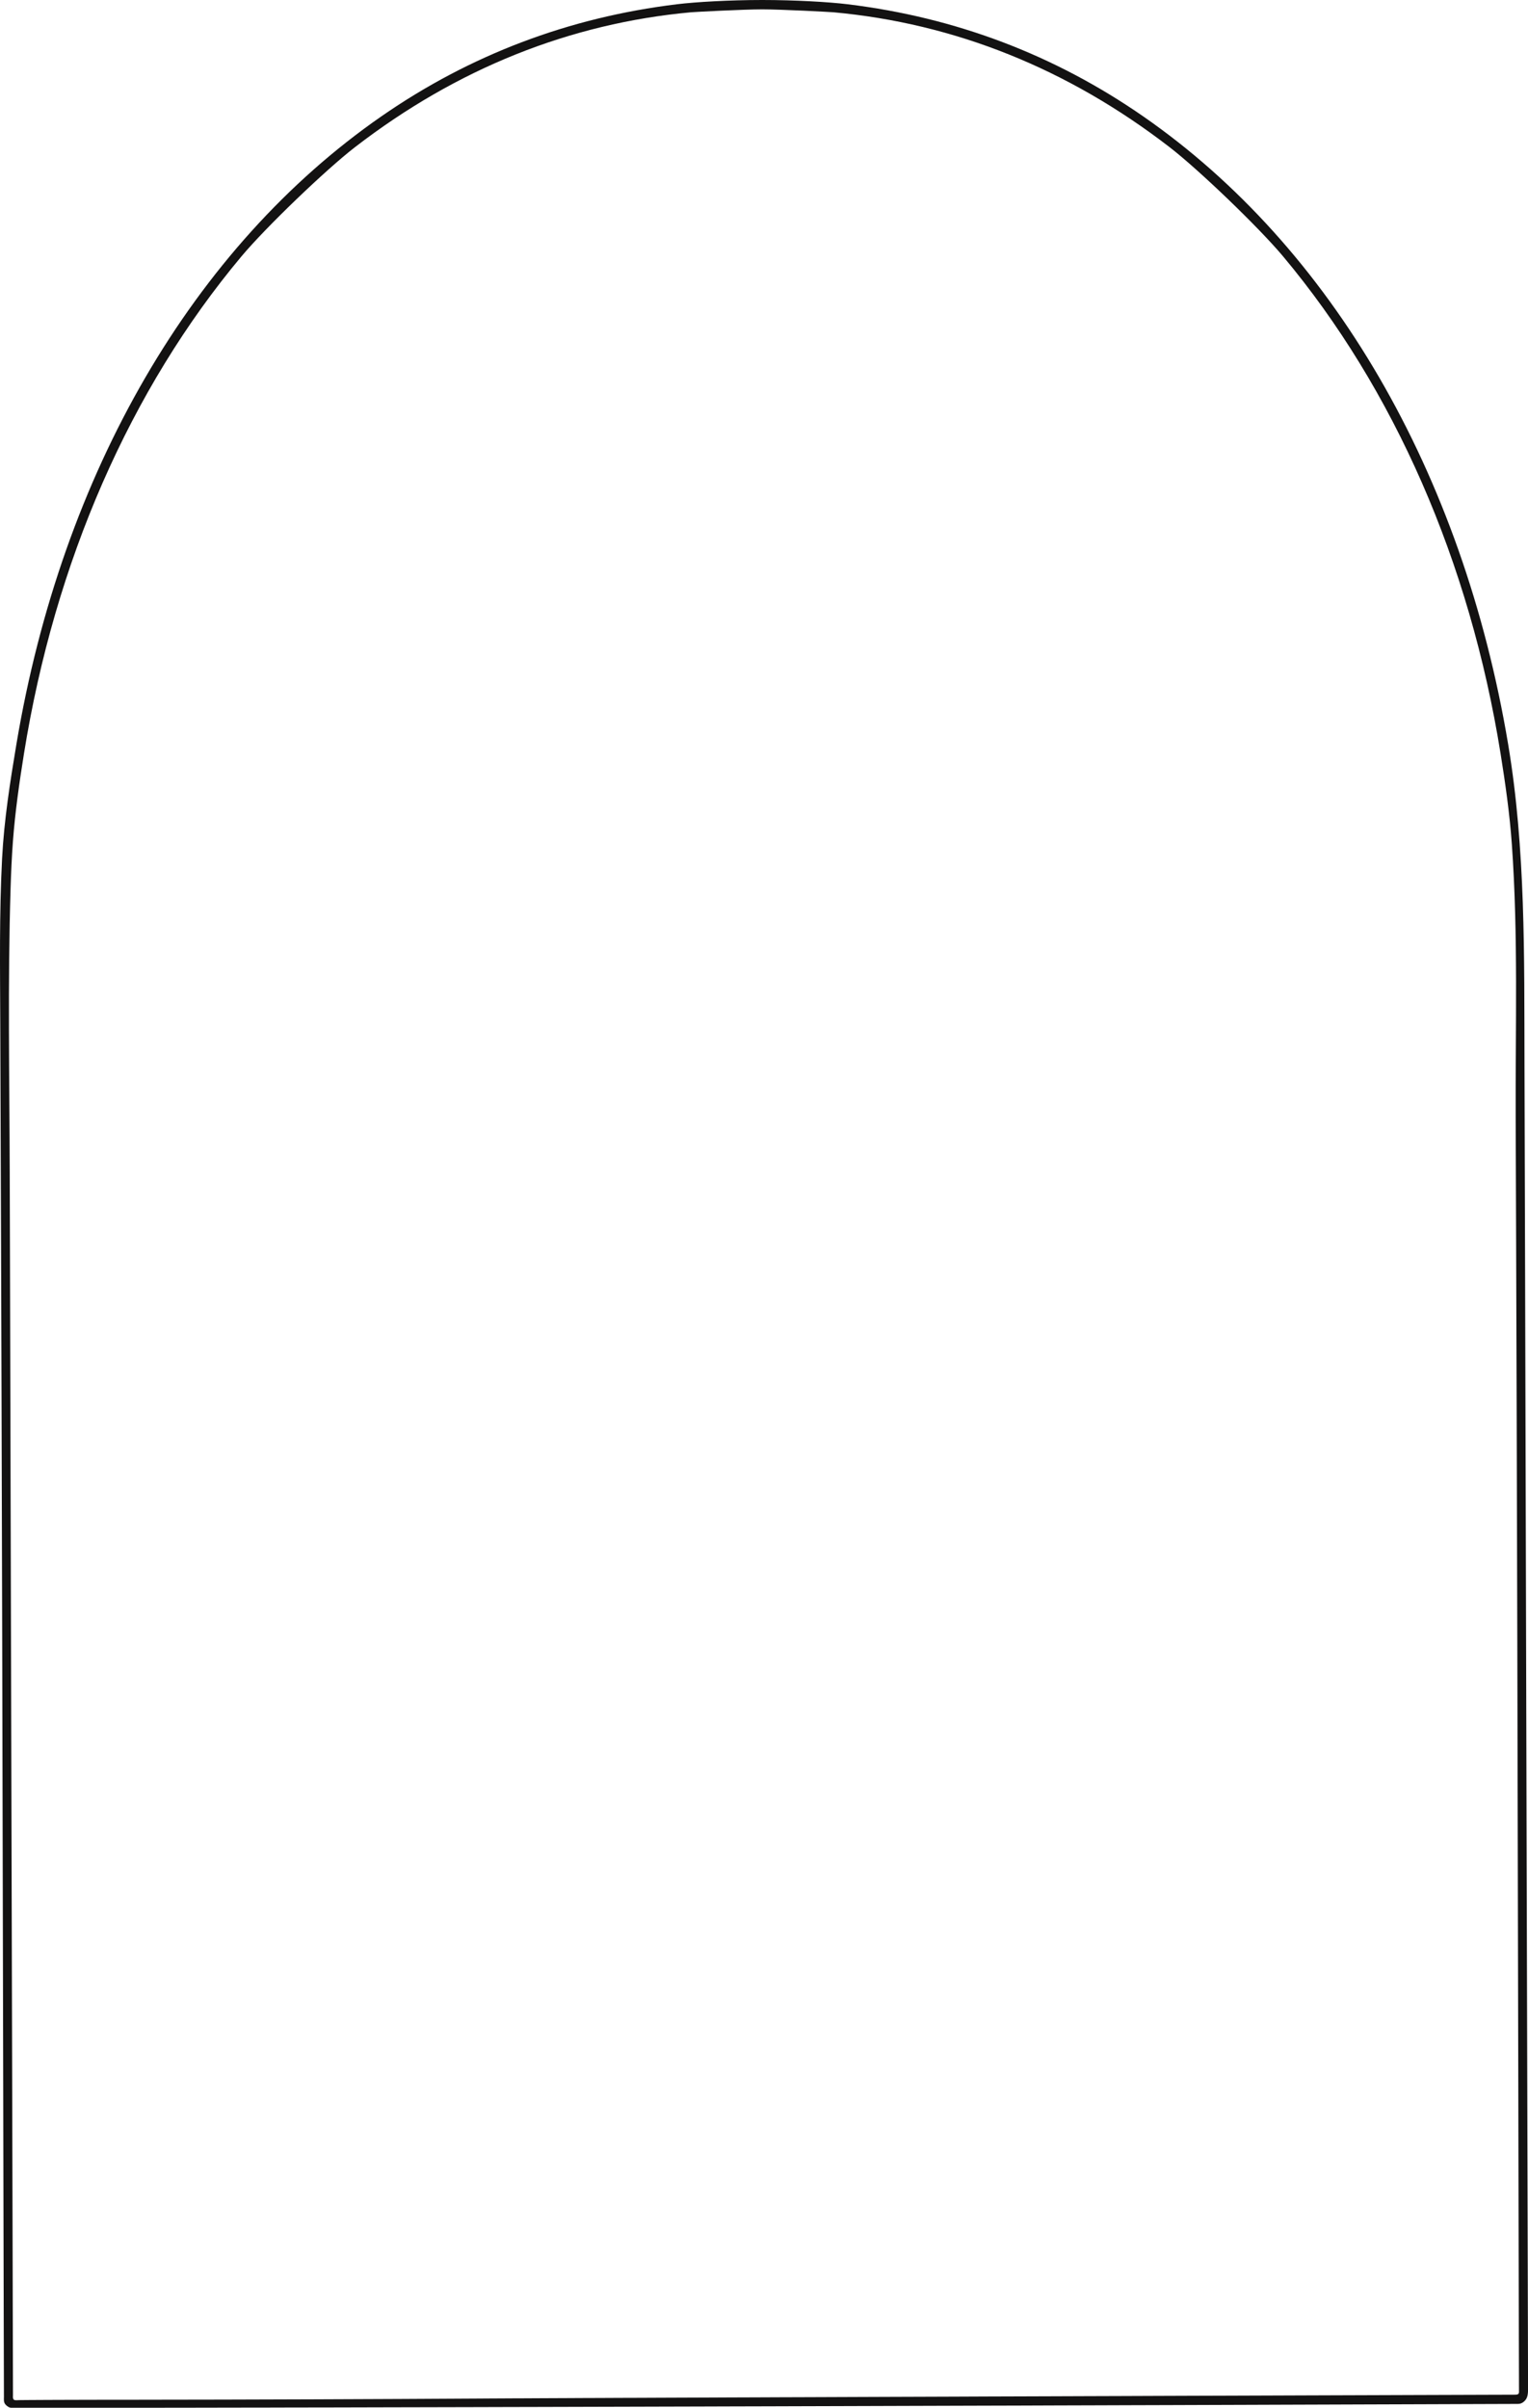 <?xml version="1.0" encoding="UTF-8"?><svg xmlns="http://www.w3.org/2000/svg" xmlns:xlink="http://www.w3.org/1999/xlink" height="1108.6" preserveAspectRatio="xMidYMid meet" version="1.0" viewBox="0.0 0.0 703.5 1108.6" width="703.5" zoomAndPan="magnify"><defs><clipPath id="a"><path d="M 0 0 L 703.52 0 L 703.52 1108.629 L 0 1108.629 Z M 0 0"/></clipPath></defs><g><g clip-path="url(#a)" id="change1_1"><path d="M 66.723 1104.91 C 65.648 1104.91 64.57 1104.918 63.496 1104.918 C 58.051 1104.918 52.609 1104.918 47.164 1104.93 C 42.574 1104.941 37.988 1104.949 33.398 1104.961 C 29.594 1104.969 25.789 1104.98 21.984 1105 C 18.891 1105.012 15.793 1105.031 12.699 1105.051 C 11.395 1105.059 10.094 1105.07 8.789 1105.09 C 8.188 1105.09 7.504 1105.199 6.914 1105.102 C 5.758 1104.918 5.977 1103.668 5.973 1102.82 C 5.969 1100.969 5.965 1099.121 5.961 1097.27 C 5.953 1094.648 5.949 1092.02 5.941 1089.398 C 5.934 1086.32 5.926 1083.238 5.918 1080.148 C 5.91 1076.93 5.902 1073.699 5.895 1070.48 C 5.887 1067.418 5.879 1064.359 5.871 1061.309 C 5.863 1058.738 5.859 1056.16 5.852 1053.59 C 5.848 1051.82 5.844 1050.039 5.84 1048.27 C 5.836 1047.609 5.836 1046.949 5.836 1046.281 C 5.461 895.34 4.918 690.297 4.625 590.629 C 4.578 573.672 4.527 556.715 4.477 539.758 C 4.352 496.141 3.516 452.504 4.871 409.043 C 5.098 401.801 5.41 394.562 5.953 387.336 C 6.965 373.82 8.887 360.41 11.031 347.035 C 25.176 258.777 60 179.152 111.203 118.004 C 122.348 104.699 149.922 78.18 163.512 67.699 C 210.324 31.609 262.297 10.77 318.207 5.648 C 319.777 5.512 342.238 4.309 350.957 4.309 C 359.672 4.309 382.133 5.512 383.703 5.648 C 439.617 10.77 491.586 31.609 538.402 67.699 C 551.988 78.18 579.562 104.699 590.707 118.004 C 641.91 179.152 676.738 258.777 690.879 347.035 C 693.094 360.859 695.062 374.719 696.059 388.691 C 699.035 430.492 697.676 472.773 697.828 514.867 C 697.898 534.305 697.969 553.738 698.039 573.172 C 698.352 660.273 698.812 840.199 699.062 973.012 C 699.066 976.125 699.074 979.238 699.078 982.355 C 699.09 988.395 699.105 994.434 699.117 1000.48 C 699.129 1006.488 699.141 1012.5 699.156 1018.52 C 699.168 1024.488 699.18 1030.461 699.195 1036.43 C 699.207 1042.328 699.223 1048.238 699.238 1054.141 C 699.25 1059.961 699.266 1065.781 699.281 1071.602 C 699.293 1077.32 699.309 1083.039 699.324 1088.75 C 699.332 1091.57 699.34 1094.379 699.348 1097.191 C 699.352 1098.59 699.371 1099.98 699.359 1101.379 C 699.352 1102.551 698.371 1102.578 697.418 1102.59 C 696.328 1102.59 695.238 1102.59 694.148 1102.602 C 691.941 1102.602 689.734 1102.609 687.527 1102.621 C 681.52 1102.641 675.508 1102.66 669.5 1102.68 C 663.543 1102.699 657.586 1102.719 651.633 1102.738 C 645.734 1102.762 639.836 1102.781 633.941 1102.801 C 628.105 1102.82 622.27 1102.84 616.434 1102.859 C 610.668 1102.879 604.898 1102.898 599.129 1102.918 C 593.434 1102.941 587.734 1102.961 582.039 1102.98 C 576.414 1103 570.793 1103.02 565.172 1103.039 C 559.629 1103.051 554.082 1103.07 548.539 1103.09 C 543.082 1103.109 537.621 1103.129 532.16 1103.148 C 526.789 1103.168 521.418 1103.191 516.047 1103.211 C 510.766 1103.219 505.484 1103.238 500.207 1103.262 C 495.023 1103.281 489.836 1103.301 484.652 1103.32 C 479.57 1103.34 474.484 1103.352 469.402 1103.371 C 464.422 1103.391 459.445 1103.41 454.465 1103.418 C 449.594 1103.441 444.723 1103.461 439.852 1103.48 C 435.094 1103.488 430.336 1103.512 425.578 1103.531 C 420.941 1103.551 416.301 1103.559 411.66 1103.578 C 407.141 1103.602 402.621 1103.609 398.102 1103.629 C 393.707 1103.648 389.312 1103.66 384.918 1103.68 C 380.656 1103.691 376.391 1103.711 372.129 1103.73 C 367.996 1103.738 363.867 1103.762 359.738 1103.77 C 355.746 1103.789 351.754 1103.801 347.762 1103.82 C 343.91 1103.828 340.062 1103.852 336.211 1103.859 C 332.508 1103.879 328.805 1103.891 325.102 1103.91 C 321.551 1103.918 317.996 1103.93 314.445 1103.949 C 311.047 1103.961 307.652 1103.969 304.254 1103.988 C 301.016 1104 297.777 1104.012 294.539 1104.031 C 291.465 1104.039 288.387 1104.051 285.312 1104.059 C 282.406 1104.078 279.5 1104.09 276.59 1104.102 C 273.855 1104.109 271.121 1104.121 268.383 1104.129 C 265.824 1104.148 263.266 1104.16 260.703 1104.168 C 258.324 1104.18 255.945 1104.191 253.566 1104.199 C 251.371 1104.211 249.176 1104.219 246.98 1104.23 C 244.973 1104.238 242.969 1104.25 240.961 1104.262 C 239.145 1104.262 237.332 1104.27 235.52 1104.281 C 233.902 1104.289 232.285 1104.301 230.668 1104.309 C 229.254 1104.309 227.836 1104.32 226.422 1104.328 C 225.211 1104.34 224 1104.34 222.789 1104.352 C 221.793 1104.352 220.797 1104.359 219.801 1104.371 C 178.012 1104.641 109.129 1104.891 66.723 1104.91 Z M 703.406 1052.262 C 703.031 901.32 702.488 696.277 702.195 596.609 L 702.184 592.035 C 702.082 557.816 701.984 523.602 701.883 489.383 C 701.738 440.27 702.453 391.008 694.348 342.613 C 673.414 217.676 612.977 113.691 526.355 53.59 C 485.512 25.262 440.043 8.012 390.195 1.949 C 381.516 0.898 365.957 0 350.957 0 C 335.953 0 320.395 0.898 311.719 1.949 C 261.871 8.012 216.398 25.262 175.559 53.59 C 88.938 113.691 28.496 217.676 7.562 342.613 C 4.641 360.062 1.879 377.59 0.961 395.277 C -0.352 420.625 0.031 445.688 0.121 470.98 C 0.195 491.637 0.27 512.293 0.344 532.949 C 0.387 544.363 0.426 555.777 0.469 567.188 C 0.781 654.289 1.242 834.219 1.492 967.031 C 1.504 973.074 1.516 979.117 1.527 985.164 C 1.539 991.191 1.551 997.223 1.566 1003.25 C 1.578 1009.25 1.59 1015.238 1.605 1021.23 C 1.617 1027.168 1.633 1033.109 1.645 1039.051 C 1.66 1044.918 1.672 1050.789 1.688 1056.648 C 1.703 1062.418 1.719 1068.191 1.73 1073.969 C 1.746 1079.629 1.762 1085.281 1.777 1090.941 C 1.785 1093.719 1.793 1096.512 1.801 1099.289 C 1.805 1100.66 1.809 1102.039 1.812 1103.418 C 1.816 1104.68 1.602 1105.91 2.406 1106.969 C 3 1107.738 4.094 1108.551 5.094 1108.609 C 5.445 1108.629 5.805 1108.609 6.16 1108.609 C 6.906 1108.609 7.652 1108.609 8.398 1108.609 C 10.027 1108.621 11.652 1108.621 13.277 1108.621 C 15.078 1108.621 16.879 1108.629 18.676 1108.629 C 20.645 1108.629 22.613 1108.629 24.586 1108.629 C 26.719 1108.629 28.855 1108.629 30.992 1108.629 C 33.289 1108.629 35.59 1108.629 37.887 1108.629 C 40.344 1108.629 42.801 1108.629 45.258 1108.629 C 47.871 1108.621 50.484 1108.621 53.098 1108.621 C 55.863 1108.621 58.629 1108.621 61.391 1108.609 C 64.305 1108.609 67.219 1108.609 70.133 1108.602 C 73.191 1108.602 76.25 1108.602 79.309 1108.59 C 82.508 1108.59 85.707 1108.578 88.906 1108.578 C 92.242 1108.57 95.582 1108.57 98.918 1108.559 C 102.391 1108.559 105.863 1108.551 109.336 1108.539 C 112.938 1108.539 116.539 1108.531 120.141 1108.531 C 123.871 1108.52 127.602 1108.512 131.332 1108.5 C 135.184 1108.5 139.039 1108.488 142.891 1108.48 C 146.863 1108.469 150.84 1108.461 154.812 1108.461 C 158.902 1108.449 162.992 1108.441 167.082 1108.43 C 171.285 1108.418 175.488 1108.41 179.688 1108.398 C 184.004 1108.391 188.312 1108.379 192.625 1108.371 C 197.043 1108.359 201.461 1108.352 205.879 1108.34 C 210.402 1108.328 214.922 1108.32 219.441 1108.309 C 224.062 1108.301 228.68 1108.281 233.301 1108.27 C 238.012 1108.262 242.727 1108.25 247.441 1108.238 C 252.246 1108.219 257.055 1108.211 261.859 1108.199 C 266.754 1108.191 271.648 1108.168 276.543 1108.16 C 281.52 1108.148 286.5 1108.129 291.477 1108.121 C 296.535 1108.109 301.598 1108.09 306.656 1108.078 C 311.793 1108.059 316.93 1108.051 322.066 1108.039 C 327.277 1108.02 332.488 1108.012 337.699 1107.988 C 342.98 1107.98 348.262 1107.961 353.543 1107.949 C 358.891 1107.93 364.238 1107.918 369.586 1107.898 C 374.996 1107.879 380.41 1107.871 385.82 1107.852 C 391.289 1107.84 396.762 1107.82 402.23 1107.801 C 407.758 1107.789 413.285 1107.77 418.812 1107.75 C 424.391 1107.738 429.973 1107.719 435.551 1107.699 C 441.18 1107.691 446.809 1107.668 452.438 1107.648 C 458.109 1107.629 463.785 1107.621 469.457 1107.602 C 475.176 1107.578 480.891 1107.559 486.605 1107.539 C 492.359 1107.531 498.113 1107.512 503.867 1107.488 C 509.656 1107.469 515.445 1107.449 521.234 1107.43 C 527.055 1107.41 532.875 1107.398 538.695 1107.379 C 544.543 1107.359 550.391 1107.34 556.238 1107.32 C 562.113 1107.301 567.984 1107.281 573.855 1107.262 C 579.746 1107.238 585.641 1107.219 591.531 1107.199 C 597.441 1107.18 603.352 1107.16 609.262 1107.141 C 615.184 1107.121 621.109 1107.102 627.031 1107.078 C 632.965 1107.059 638.898 1107.039 644.832 1107.02 C 650.77 1107 656.711 1106.98 662.648 1106.961 C 668.59 1106.941 674.531 1106.918 680.477 1106.898 C 686.418 1106.879 692.359 1106.859 698.301 1106.84 C 699.23 1106.84 699.934 1106.828 700.766 1106.371 C 701.488 1105.969 702.117 1105.391 702.57 1104.699 C 702.91 1104.18 703.148 1103.59 703.281 1102.98 C 703.551 1101.719 703.523 1100.41 703.52 1099.102 C 703.516 1097.648 703.512 1096.191 703.508 1094.738 C 703.5 1091.262 703.492 1087.781 703.484 1084.289 C 703.473 1080.539 703.465 1076.781 703.457 1073.02 C 703.445 1069.59 703.438 1066.16 703.43 1062.73 C 703.426 1060.23 703.418 1057.719 703.41 1055.211 C 703.41 1054.23 703.406 1053.25 703.406 1052.262" fill="#131212"/></g></g></svg>